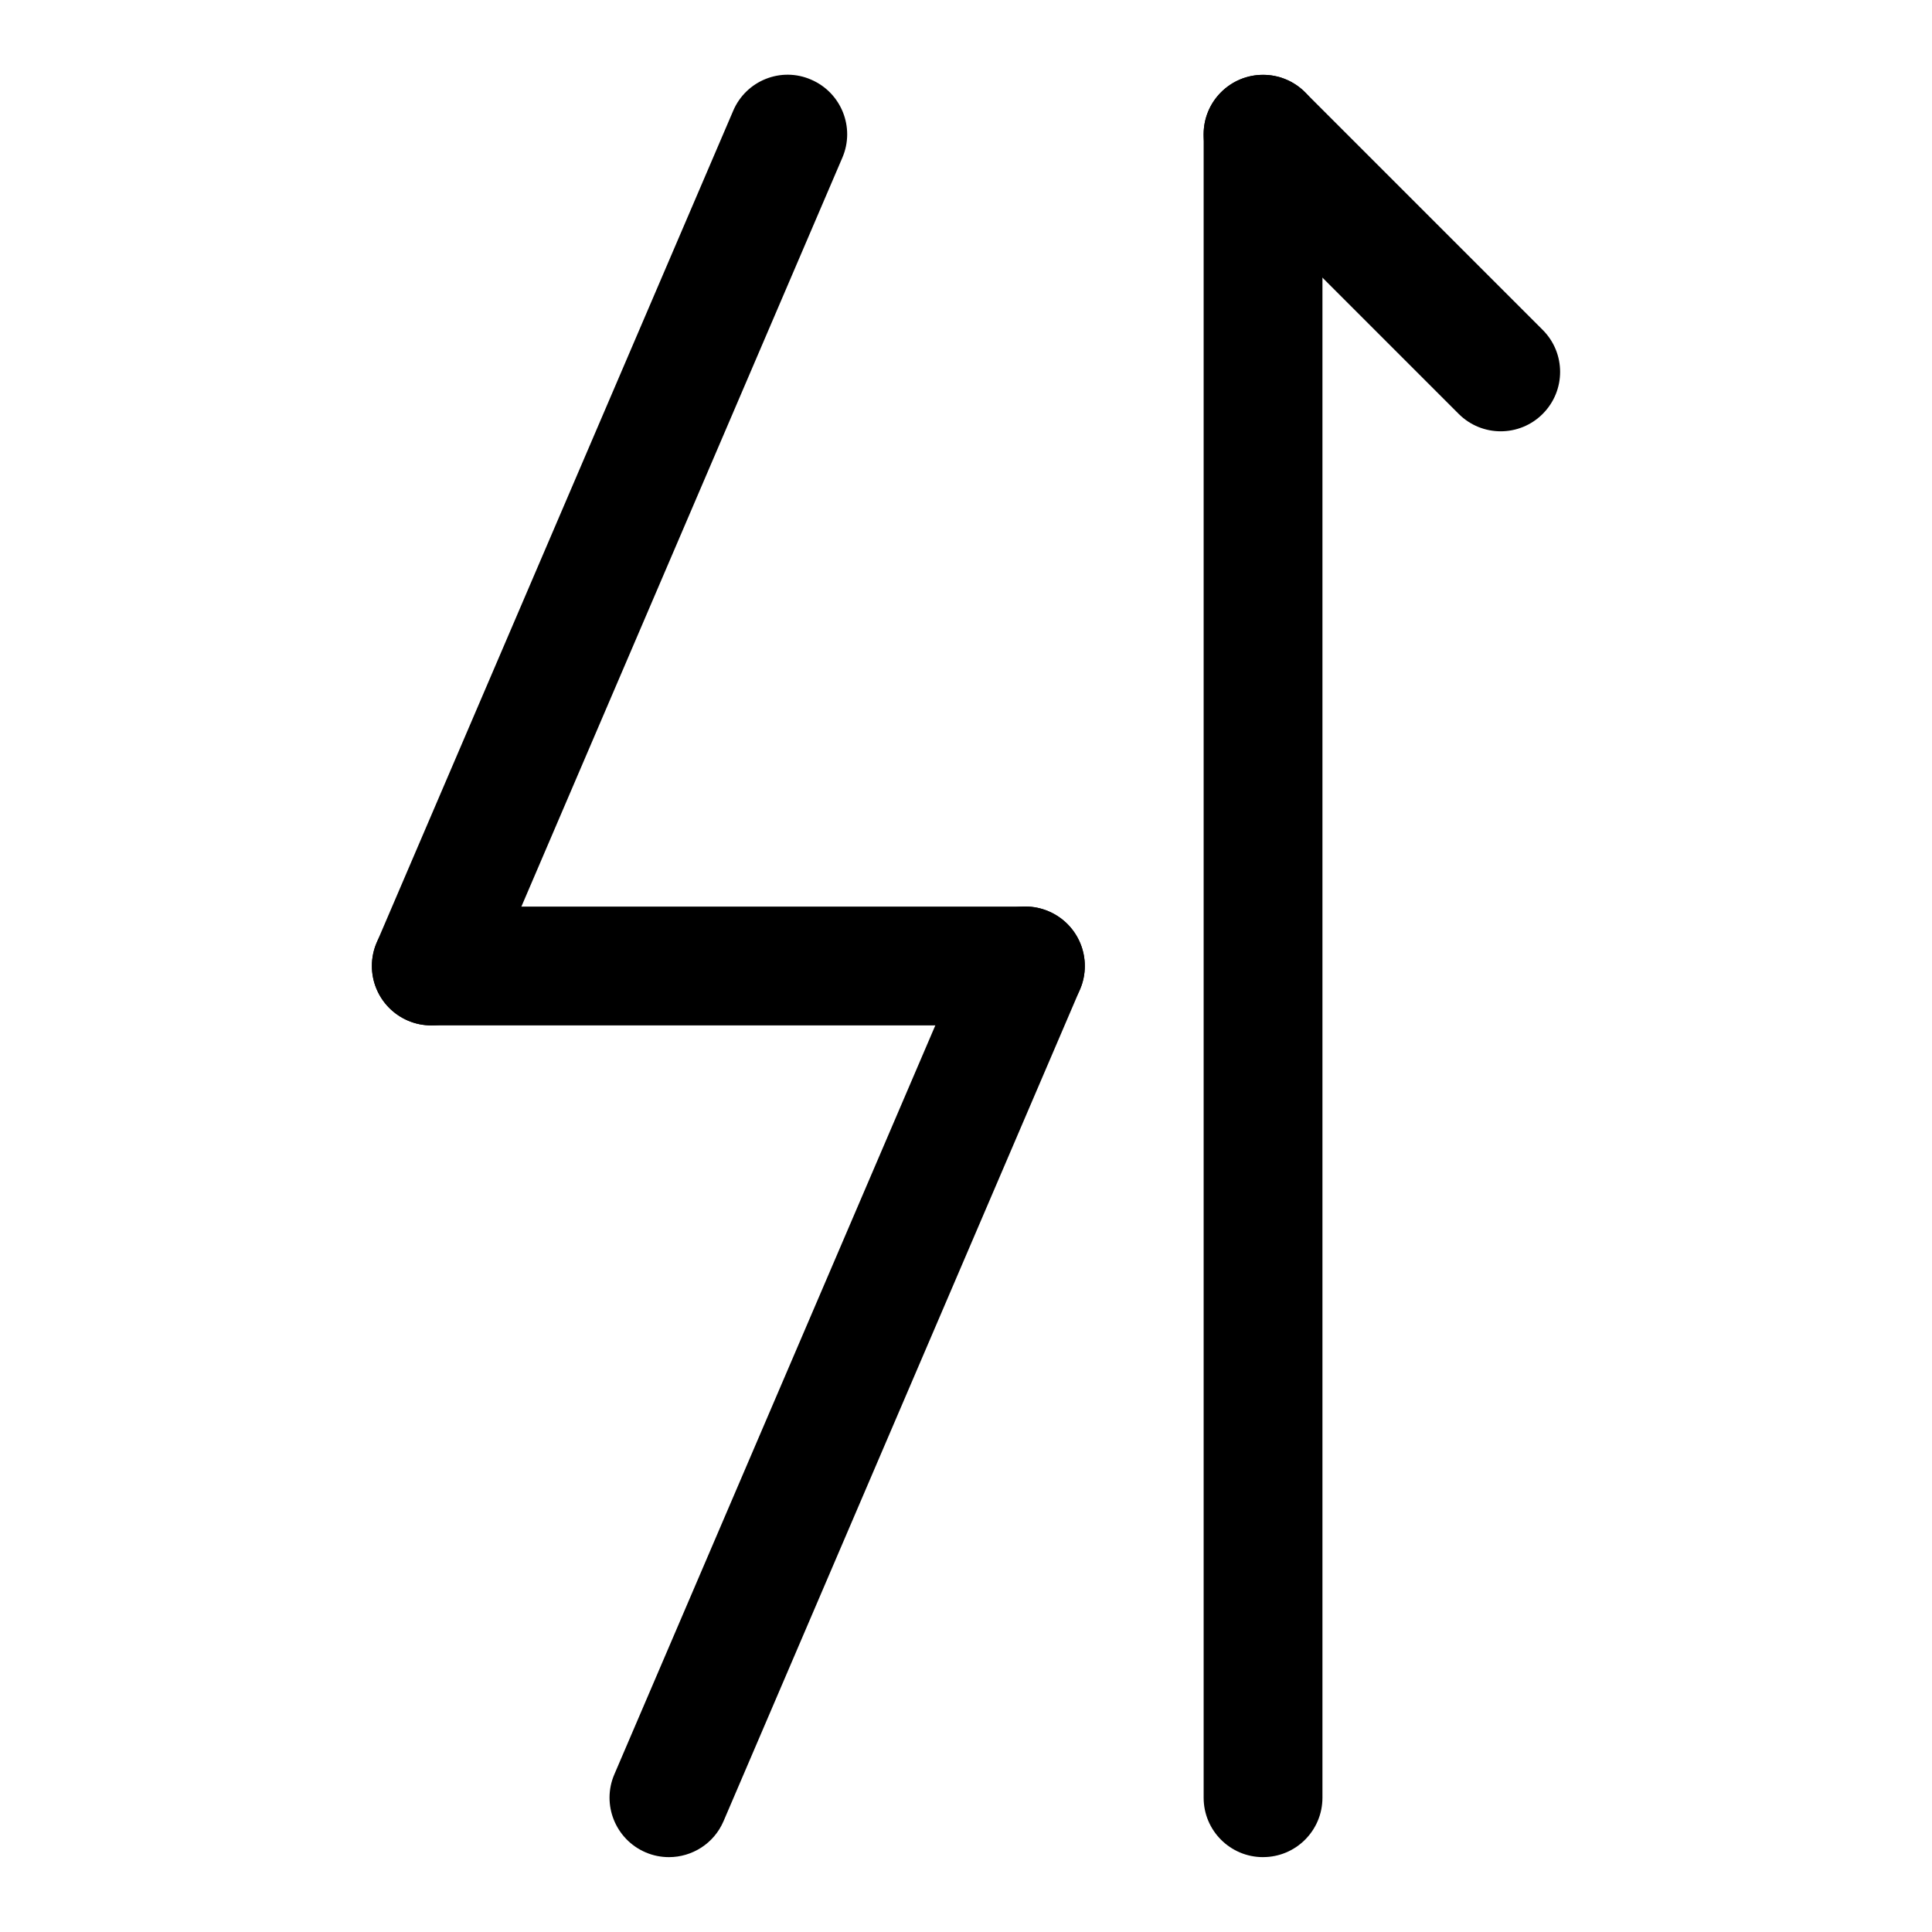 <?xml version="1.0" encoding="UTF-8"?>
<!-- Uploaded to: SVG Repo, www.svgrepo.com, Generator: SVG Repo Mixer Tools -->
<svg fill="#000000" width="800px" height="800px" version="1.1" viewBox="144 144 512 512" xmlns="http://www.w3.org/2000/svg">
 <g>
  <path d="m415.74 415.74h-157.44c-8.691 0-15.742-7.039-15.742-15.742 0-8.707 7.055-15.742 15.742-15.742h157.44c8.691 0 15.742 7.039 15.742 15.742 0.004 8.703-7.051 15.742-15.742 15.742z"/>
  <path d="m258.3 415.74c-2.062 0-4.172-0.395-6.203-1.273-7.981-3.434-11.699-12.691-8.266-20.672l94.465-220.42c3.402-8.016 12.676-11.762 20.672-8.266 7.981 3.434 11.699 12.691 8.266 20.672l-94.465 220.42c-2.551 5.965-8.359 9.539-14.469 9.539z"/>
  <path d="m321.28 636.16c-2.062 0-4.172-0.395-6.203-1.273-7.981-3.434-11.699-12.691-8.266-20.672l94.465-220.42c3.418-8.016 12.676-11.746 20.672-8.266 7.981 3.434 11.699 12.691 8.266 20.672l-94.465 220.42c-2.551 5.965-8.359 9.539-14.469 9.539z"/>
  <path d="m478.72 636.16c-8.691 0-15.742-7.039-15.742-15.742v-440.84c0-8.707 7.055-15.742 15.742-15.742 8.691 0 15.742 7.039 15.742 15.742v440.83c0 8.707-7.051 15.746-15.742 15.746z"/>
  <path d="m541.7 258.3c-4.031 0-8.062-1.543-11.133-4.613l-62.977-62.977c-6.156-6.156-6.156-16.105 0-22.262s16.105-6.156 22.262 0l62.977 62.977c6.156 6.156 6.156 16.105 0 22.262-3.066 3.07-7.098 4.613-11.129 4.613z"/>
 </g>
</svg>